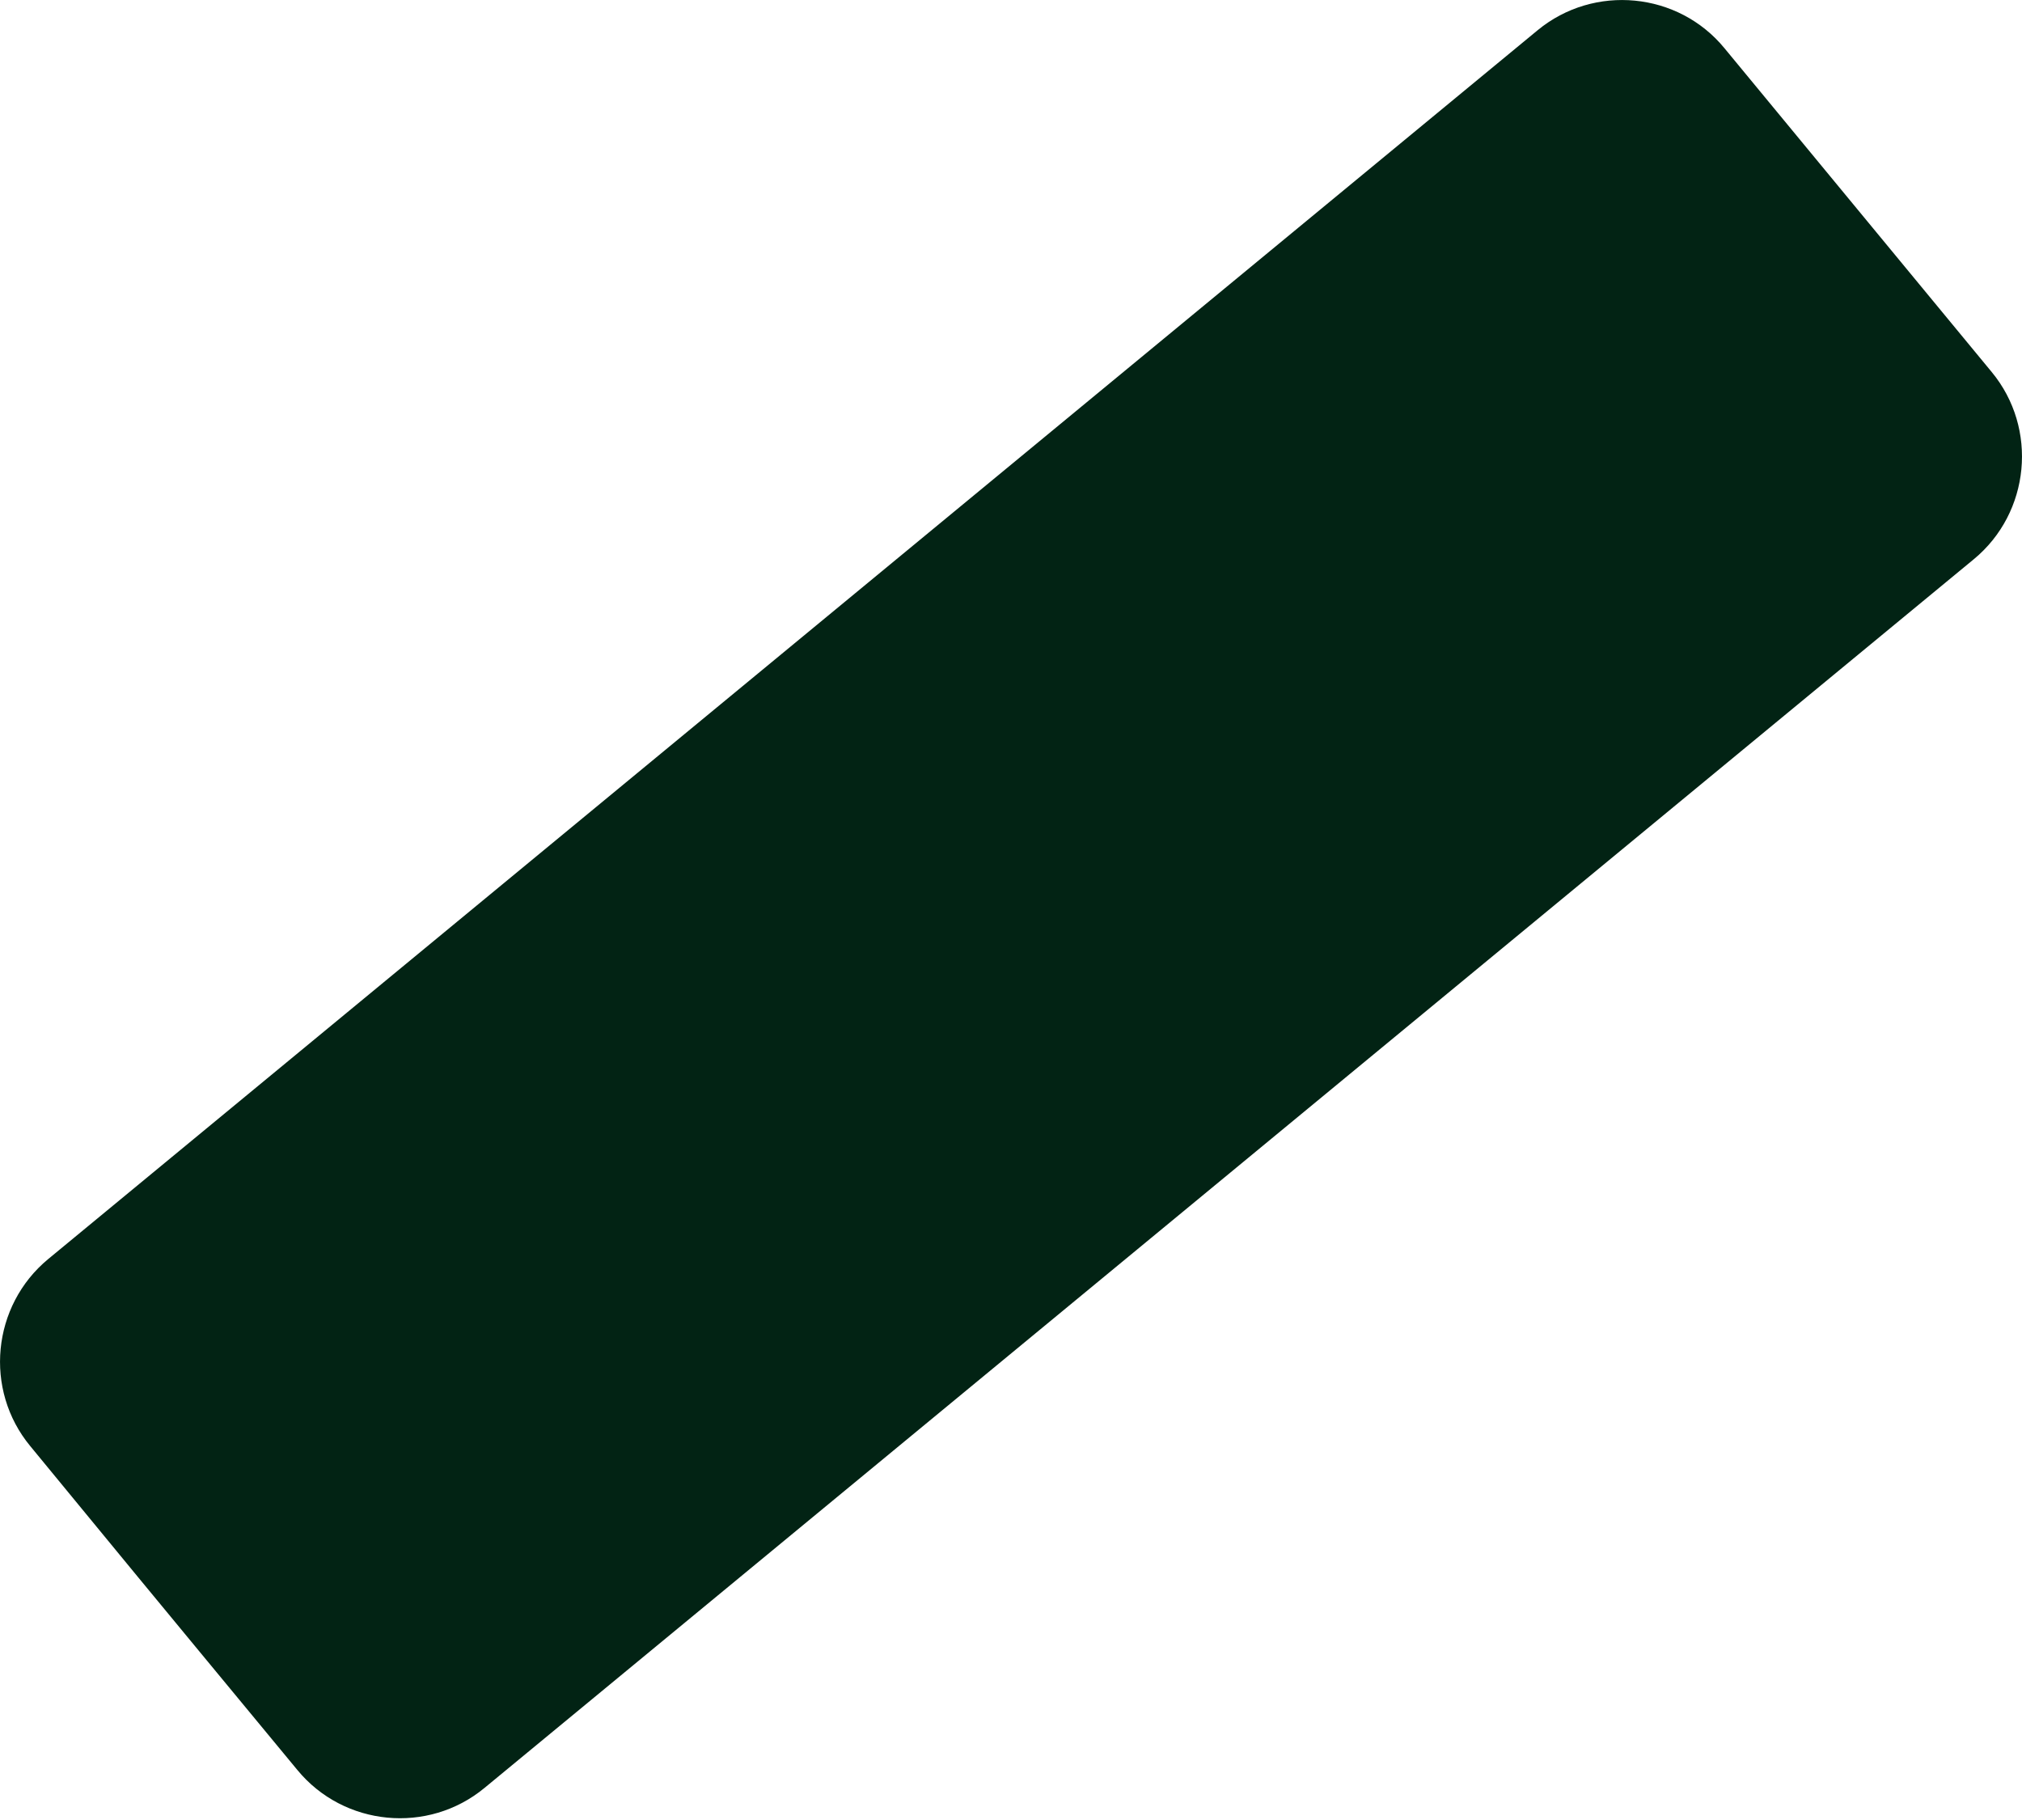 <svg width="20" height="18" viewBox="0 0 20 18" fill="none" xmlns="http://www.w3.org/2000/svg">
<path d="M19.701 3.68L17.058 0.478C16.6 -0.081 15.767 -0.161 15.209 0.299L0.477 12.452C-0.08 12.912 -0.162 13.745 0.3 14.303L1.362 15.594L1.963 16.322L2.941 17.505C3.401 18.064 4.234 18.144 4.792 17.683L19.523 5.531C20.081 5.071 20.161 4.237 19.701 3.68Z" fill="#022314"/>
</svg>
